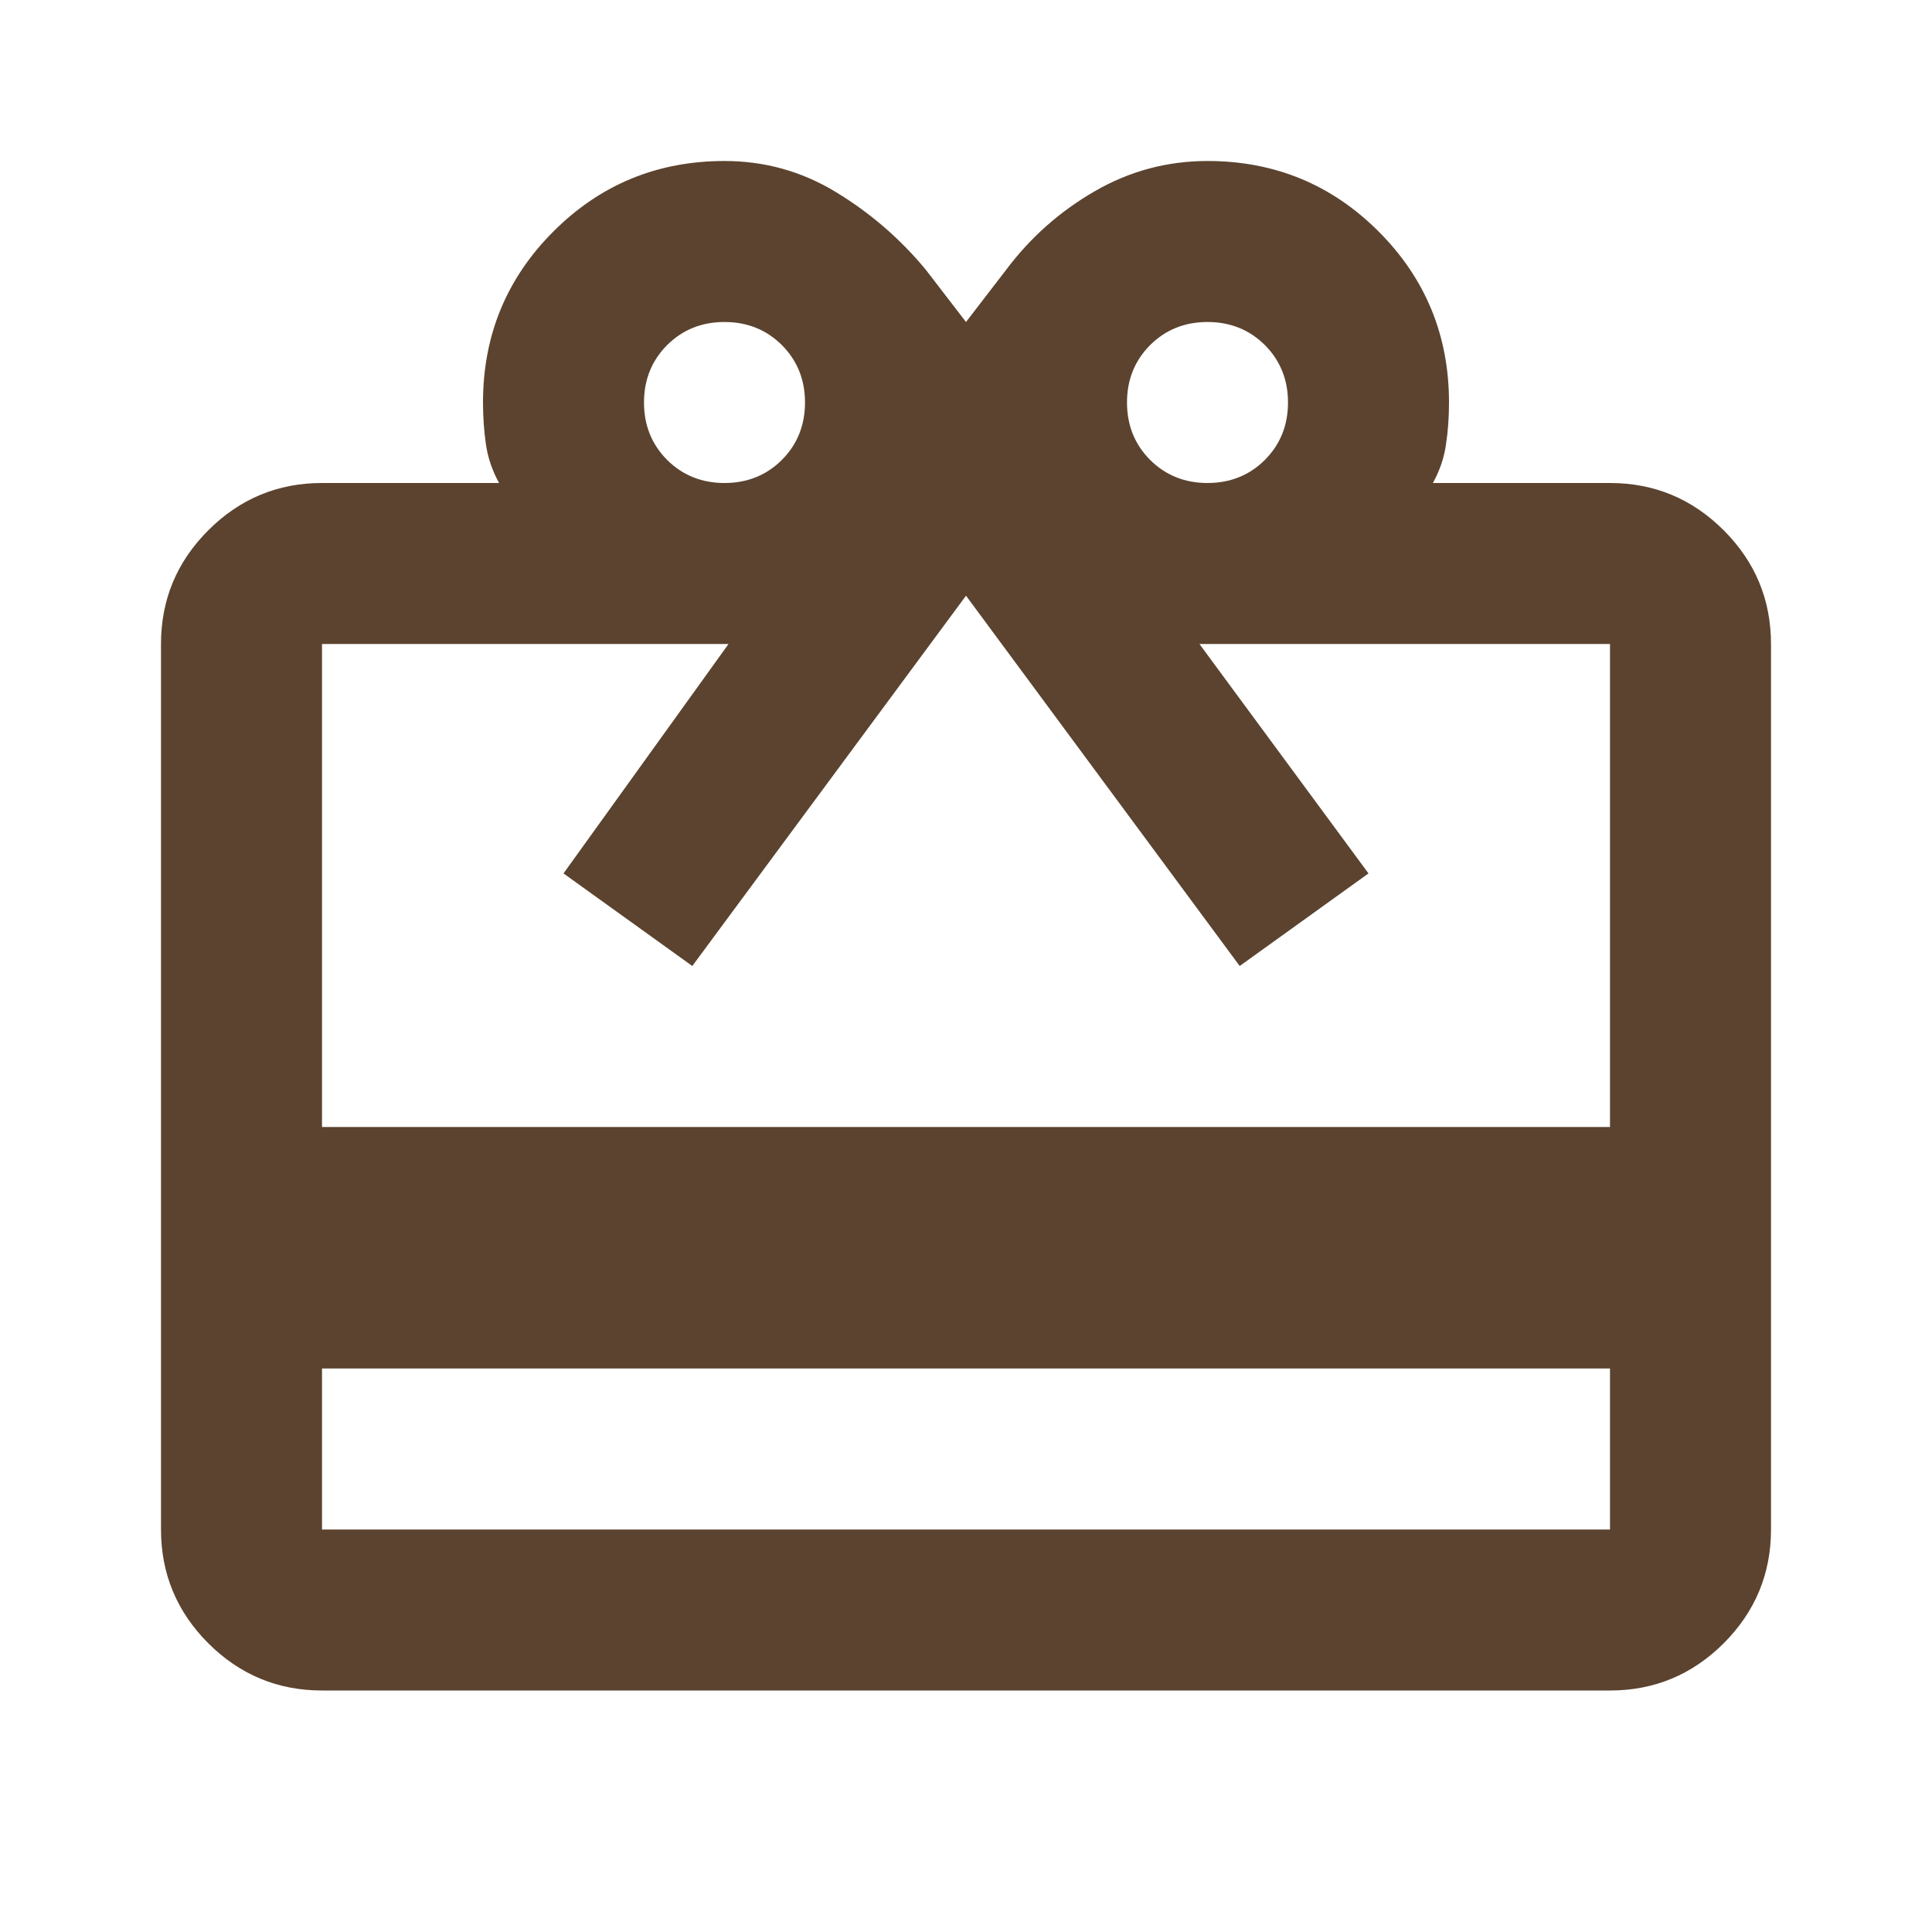 <svg width="24" height="24" viewBox="0 0 24 24" fill="none" xmlns="http://www.w3.org/2000/svg">
<path d="M4 17V19H20V17H4ZM4 6H6.2C6.117 5.85 6.062 5.692 6.037 5.525C6.013 5.358 6 5.183 6 5C6 4.167 6.292 3.458 6.875 2.875C7.458 2.292 8.167 2 9 2C9.5 2 9.963 2.129 10.387 2.388C10.812 2.646 11.183 2.967 11.5 3.35L12 4L12.5 3.35C12.8 2.95 13.167 2.625 13.6 2.375C14.033 2.125 14.5 2 15 2C15.833 2 16.542 2.292 17.125 2.875C17.708 3.458 18 4.167 18 5C18 5.183 17.988 5.358 17.962 5.525C17.938 5.692 17.883 5.85 17.8 6H20C20.55 6 21.021 6.196 21.413 6.588C21.804 6.979 22 7.45 22 8V19C22 19.55 21.804 20.021 21.413 20.413C21.021 20.804 20.55 21 20 21H4C3.45 21 2.979 20.804 2.587 20.413C2.196 20.021 2 19.55 2 19V8C2 7.45 2.196 6.979 2.587 6.588C2.979 6.196 3.45 6 4 6ZM4 14H20V8H14.9L17 10.85L15.4 12L12 7.4L8.6 12L7 10.85L9.05 8H4V14ZM9 6C9.283 6 9.521 5.904 9.713 5.713C9.904 5.521 10 5.283 10 5C10 4.717 9.904 4.479 9.713 4.287C9.521 4.096 9.283 4 9 4C8.717 4 8.479 4.096 8.287 4.287C8.096 4.479 8 4.717 8 5C8 5.283 8.096 5.521 8.287 5.713C8.479 5.904 8.717 6 9 6ZM15 6C15.283 6 15.521 5.904 15.713 5.713C15.904 5.521 16 5.283 16 5C16 4.717 15.904 4.479 15.713 4.287C15.521 4.096 15.283 4 15 4C14.717 4 14.479 4.096 14.287 4.287C14.096 4.479 14 4.717 14 5C14 5.283 14.096 5.521 14.287 5.713C14.479 5.904 14.717 6 15 6Z" fill="#5B432F"/>
</svg>

